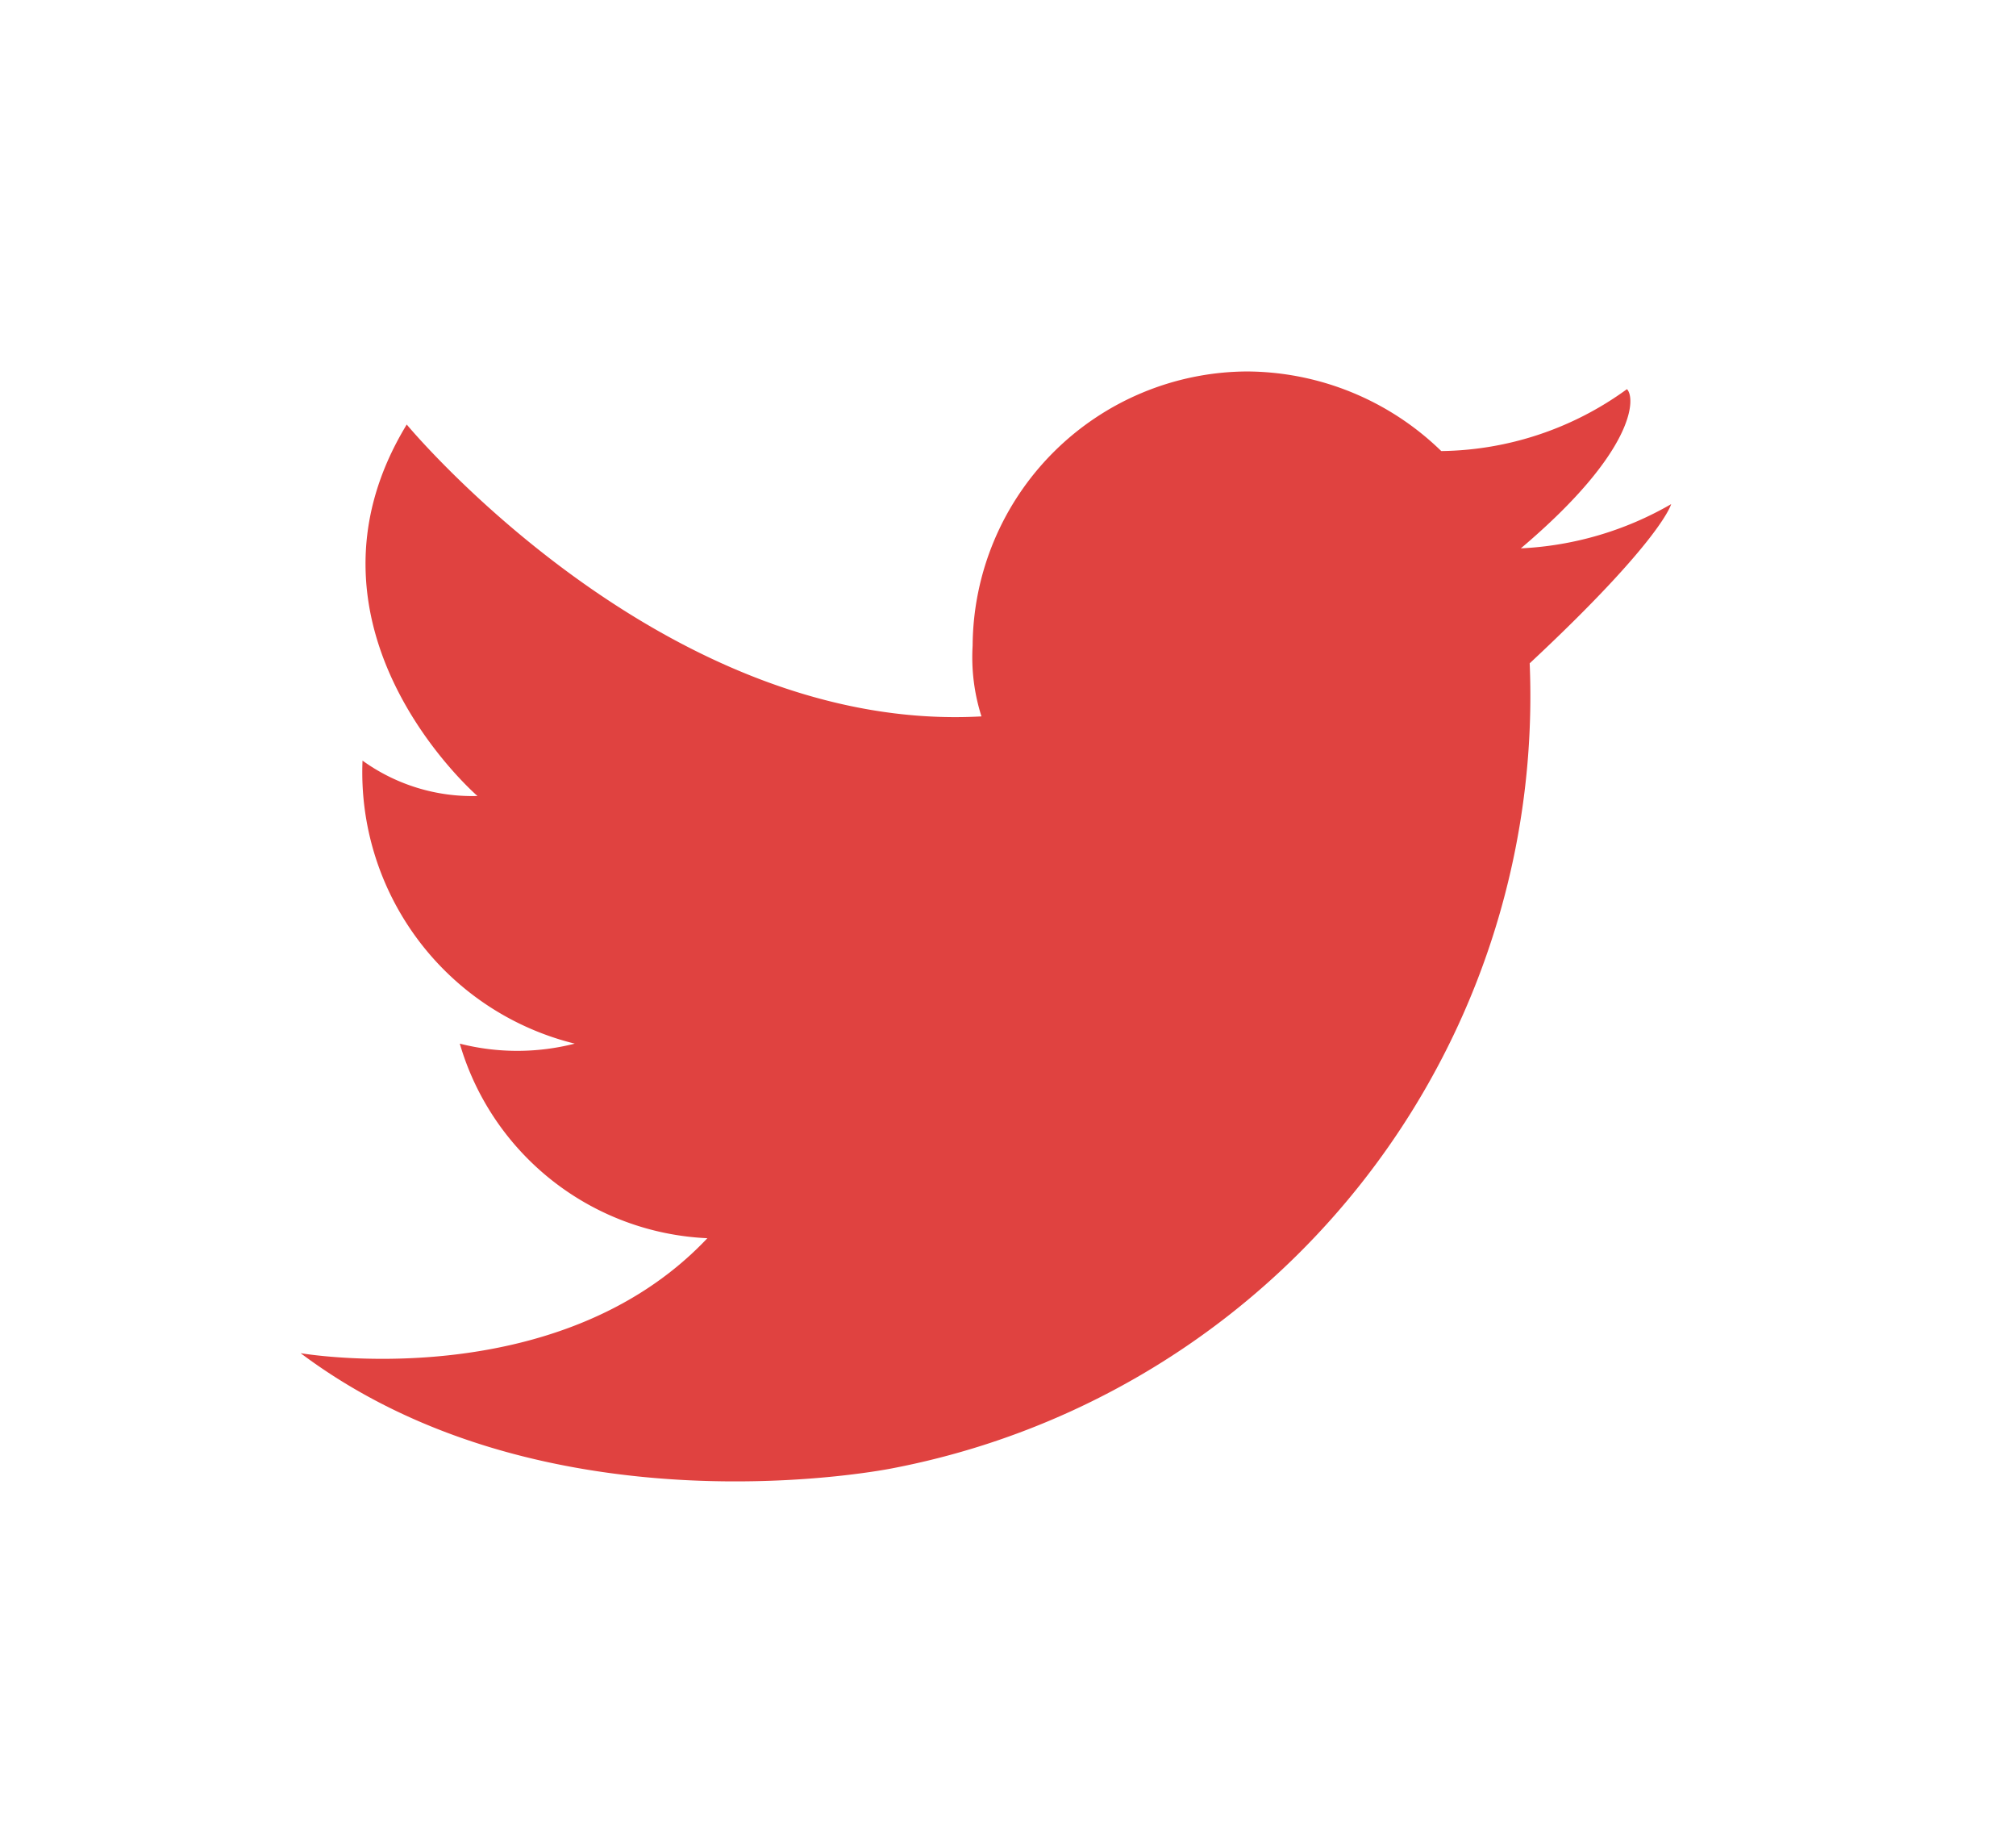 <svg id="Calque_1" data-name="Calque 1" xmlns="http://www.w3.org/2000/svg" viewBox="0 0 22.8 20.7"><defs><style>.cls-1{fill:none;}.cls-2{fill:#e04240;}</style></defs><title>icon_share_twitter</title><rect class="cls-1" width="22.8" height="20.7"/><path class="cls-2" d="M18.5,8.2a3.75,3.75,0,0,0,1.7-.5s-.1.4-1.6,1.8a8.89,8.89,0,0,1-7.2,9.1s-3.9.8-6.7-1.3c0,0,2.9.5,4.6-1.3a3.06,3.06,0,0,1-2.8-2.2,2.63,2.63,0,0,0,1.3,0,3.16,3.16,0,0,1-2.4-3.2,2.12,2.12,0,0,0,1.3.4S4.5,9.1,5.9,6.8c0,0,2.9,3.5,6.5,3.3a2.2,2.2,0,0,1-.1-.8,3.12,3.12,0,0,1,3.1-3.1,3.17,3.17,0,0,1,2.2.9,3.64,3.64,0,0,0,2.1-.7C19.8,6.5,19.8,7.1,18.5,8.2Z" transform="translate(-1.3 -2)"/></svg>